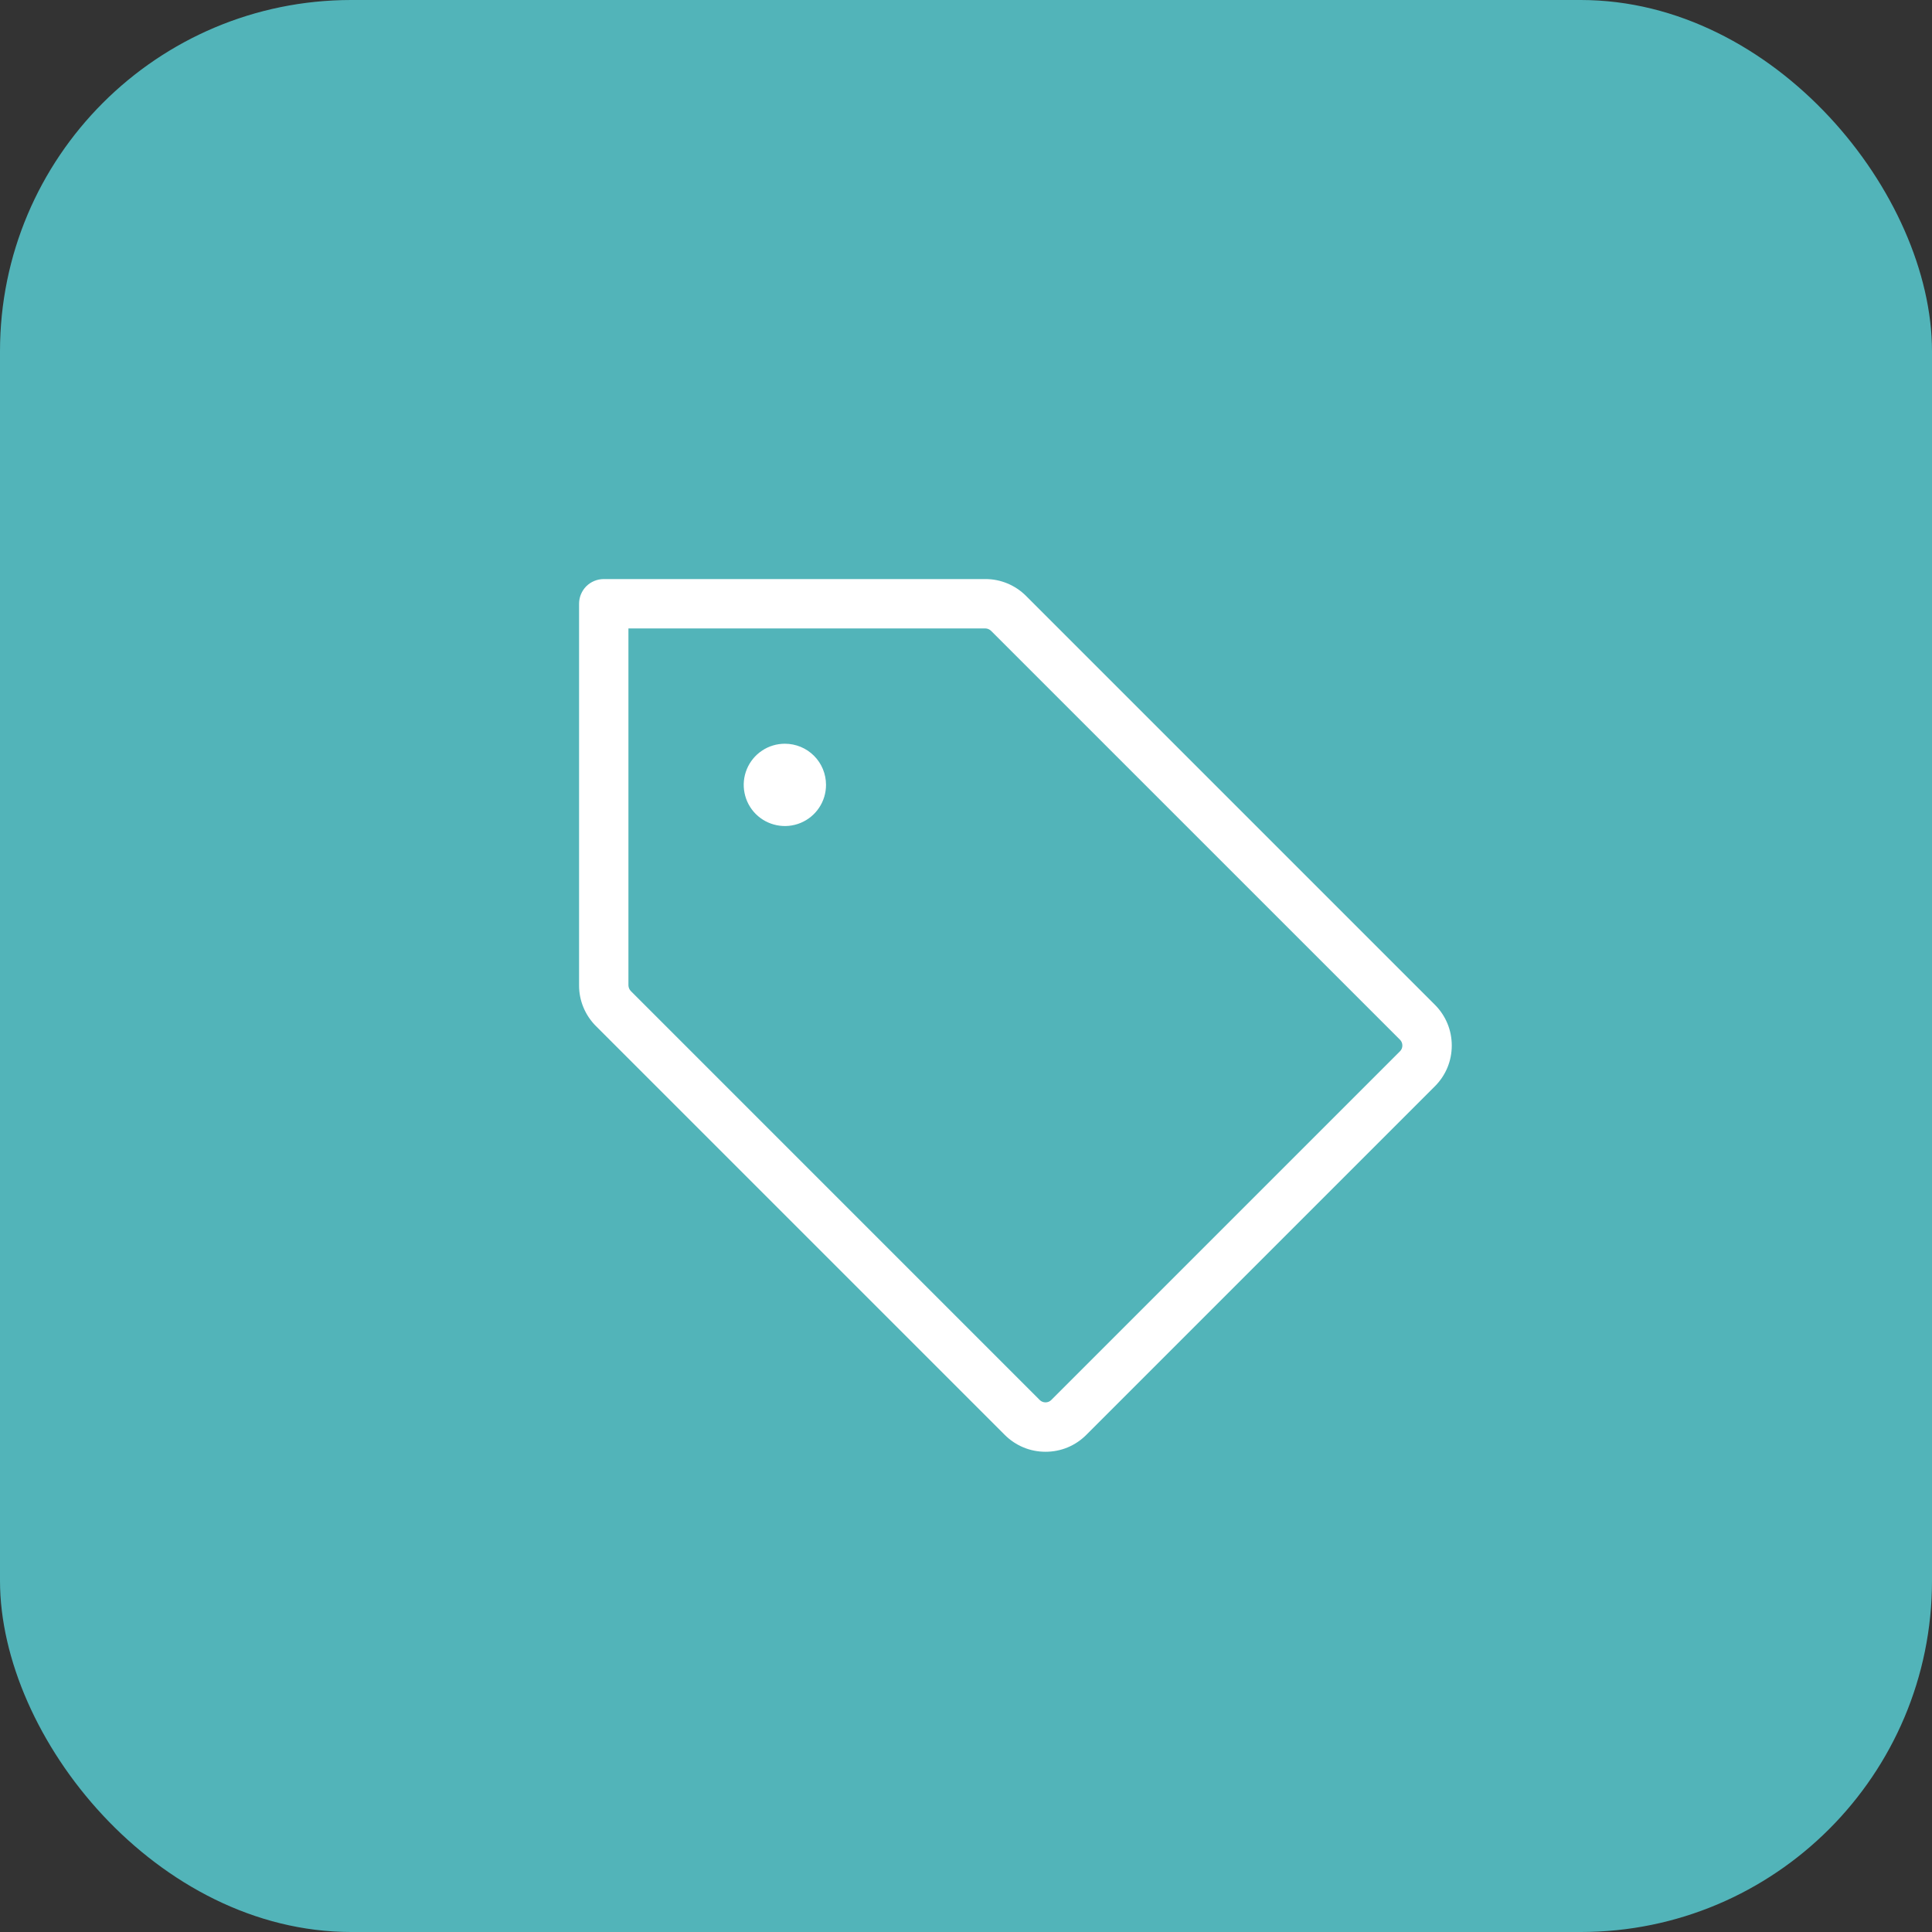 <svg width="44" height="44" viewBox="0 0 44 44" fill="none" xmlns="http://www.w3.org/2000/svg">
<rect x="0" y="0" width="44" height="44" fill="#333333" stroke="none"/>
<rect width="44" height="44" rx="8" fill="#52B4B9"/>
<path d="M32.679 22.883L23.368 13.572C23.246 13.45 23.101 13.353 22.942 13.287C22.783 13.221 22.612 13.187 22.44 13.188H13.75C13.601 13.188 13.458 13.247 13.352 13.352C13.247 13.458 13.188 13.601 13.188 13.75V22.44C13.187 22.612 13.221 22.783 13.287 22.942C13.353 23.101 13.45 23.246 13.572 23.368L22.883 32.679C23.005 32.801 23.15 32.898 23.309 32.964C23.468 33.03 23.639 33.063 23.811 33.063C23.984 33.063 24.154 33.03 24.314 32.964C24.473 32.898 24.617 32.801 24.739 32.679L32.679 24.739C32.801 24.617 32.898 24.473 32.964 24.314C33.03 24.154 33.063 23.984 33.063 23.811C33.063 23.639 33.03 23.468 32.964 23.309C32.898 23.15 32.801 23.005 32.679 22.883ZM31.883 23.943L23.943 31.883C23.926 31.901 23.905 31.914 23.883 31.924C23.86 31.933 23.835 31.938 23.811 31.938C23.786 31.938 23.762 31.933 23.739 31.924C23.716 31.914 23.695 31.901 23.678 31.883L14.368 22.572C14.333 22.537 14.313 22.489 14.312 22.44V14.312H22.44C22.489 14.313 22.537 14.333 22.572 14.368L31.883 23.678C31.901 23.695 31.914 23.716 31.924 23.739C31.933 23.762 31.938 23.786 31.938 23.811C31.938 23.835 31.933 23.86 31.924 23.883C31.914 23.905 31.901 23.926 31.883 23.943ZM18.812 17.875C18.812 18.06 18.758 18.242 18.654 18.396C18.552 18.55 18.405 18.67 18.234 18.741C18.062 18.812 17.874 18.831 17.692 18.794C17.51 18.758 17.343 18.669 17.212 18.538C17.081 18.407 16.992 18.24 16.956 18.058C16.919 17.876 16.938 17.688 17.009 17.516C17.08 17.345 17.2 17.198 17.354 17.096C17.508 16.992 17.69 16.938 17.875 16.938C18.124 16.938 18.362 17.036 18.538 17.212C18.714 17.388 18.812 17.626 18.812 17.875Z" fill="white"/>
</svg>
